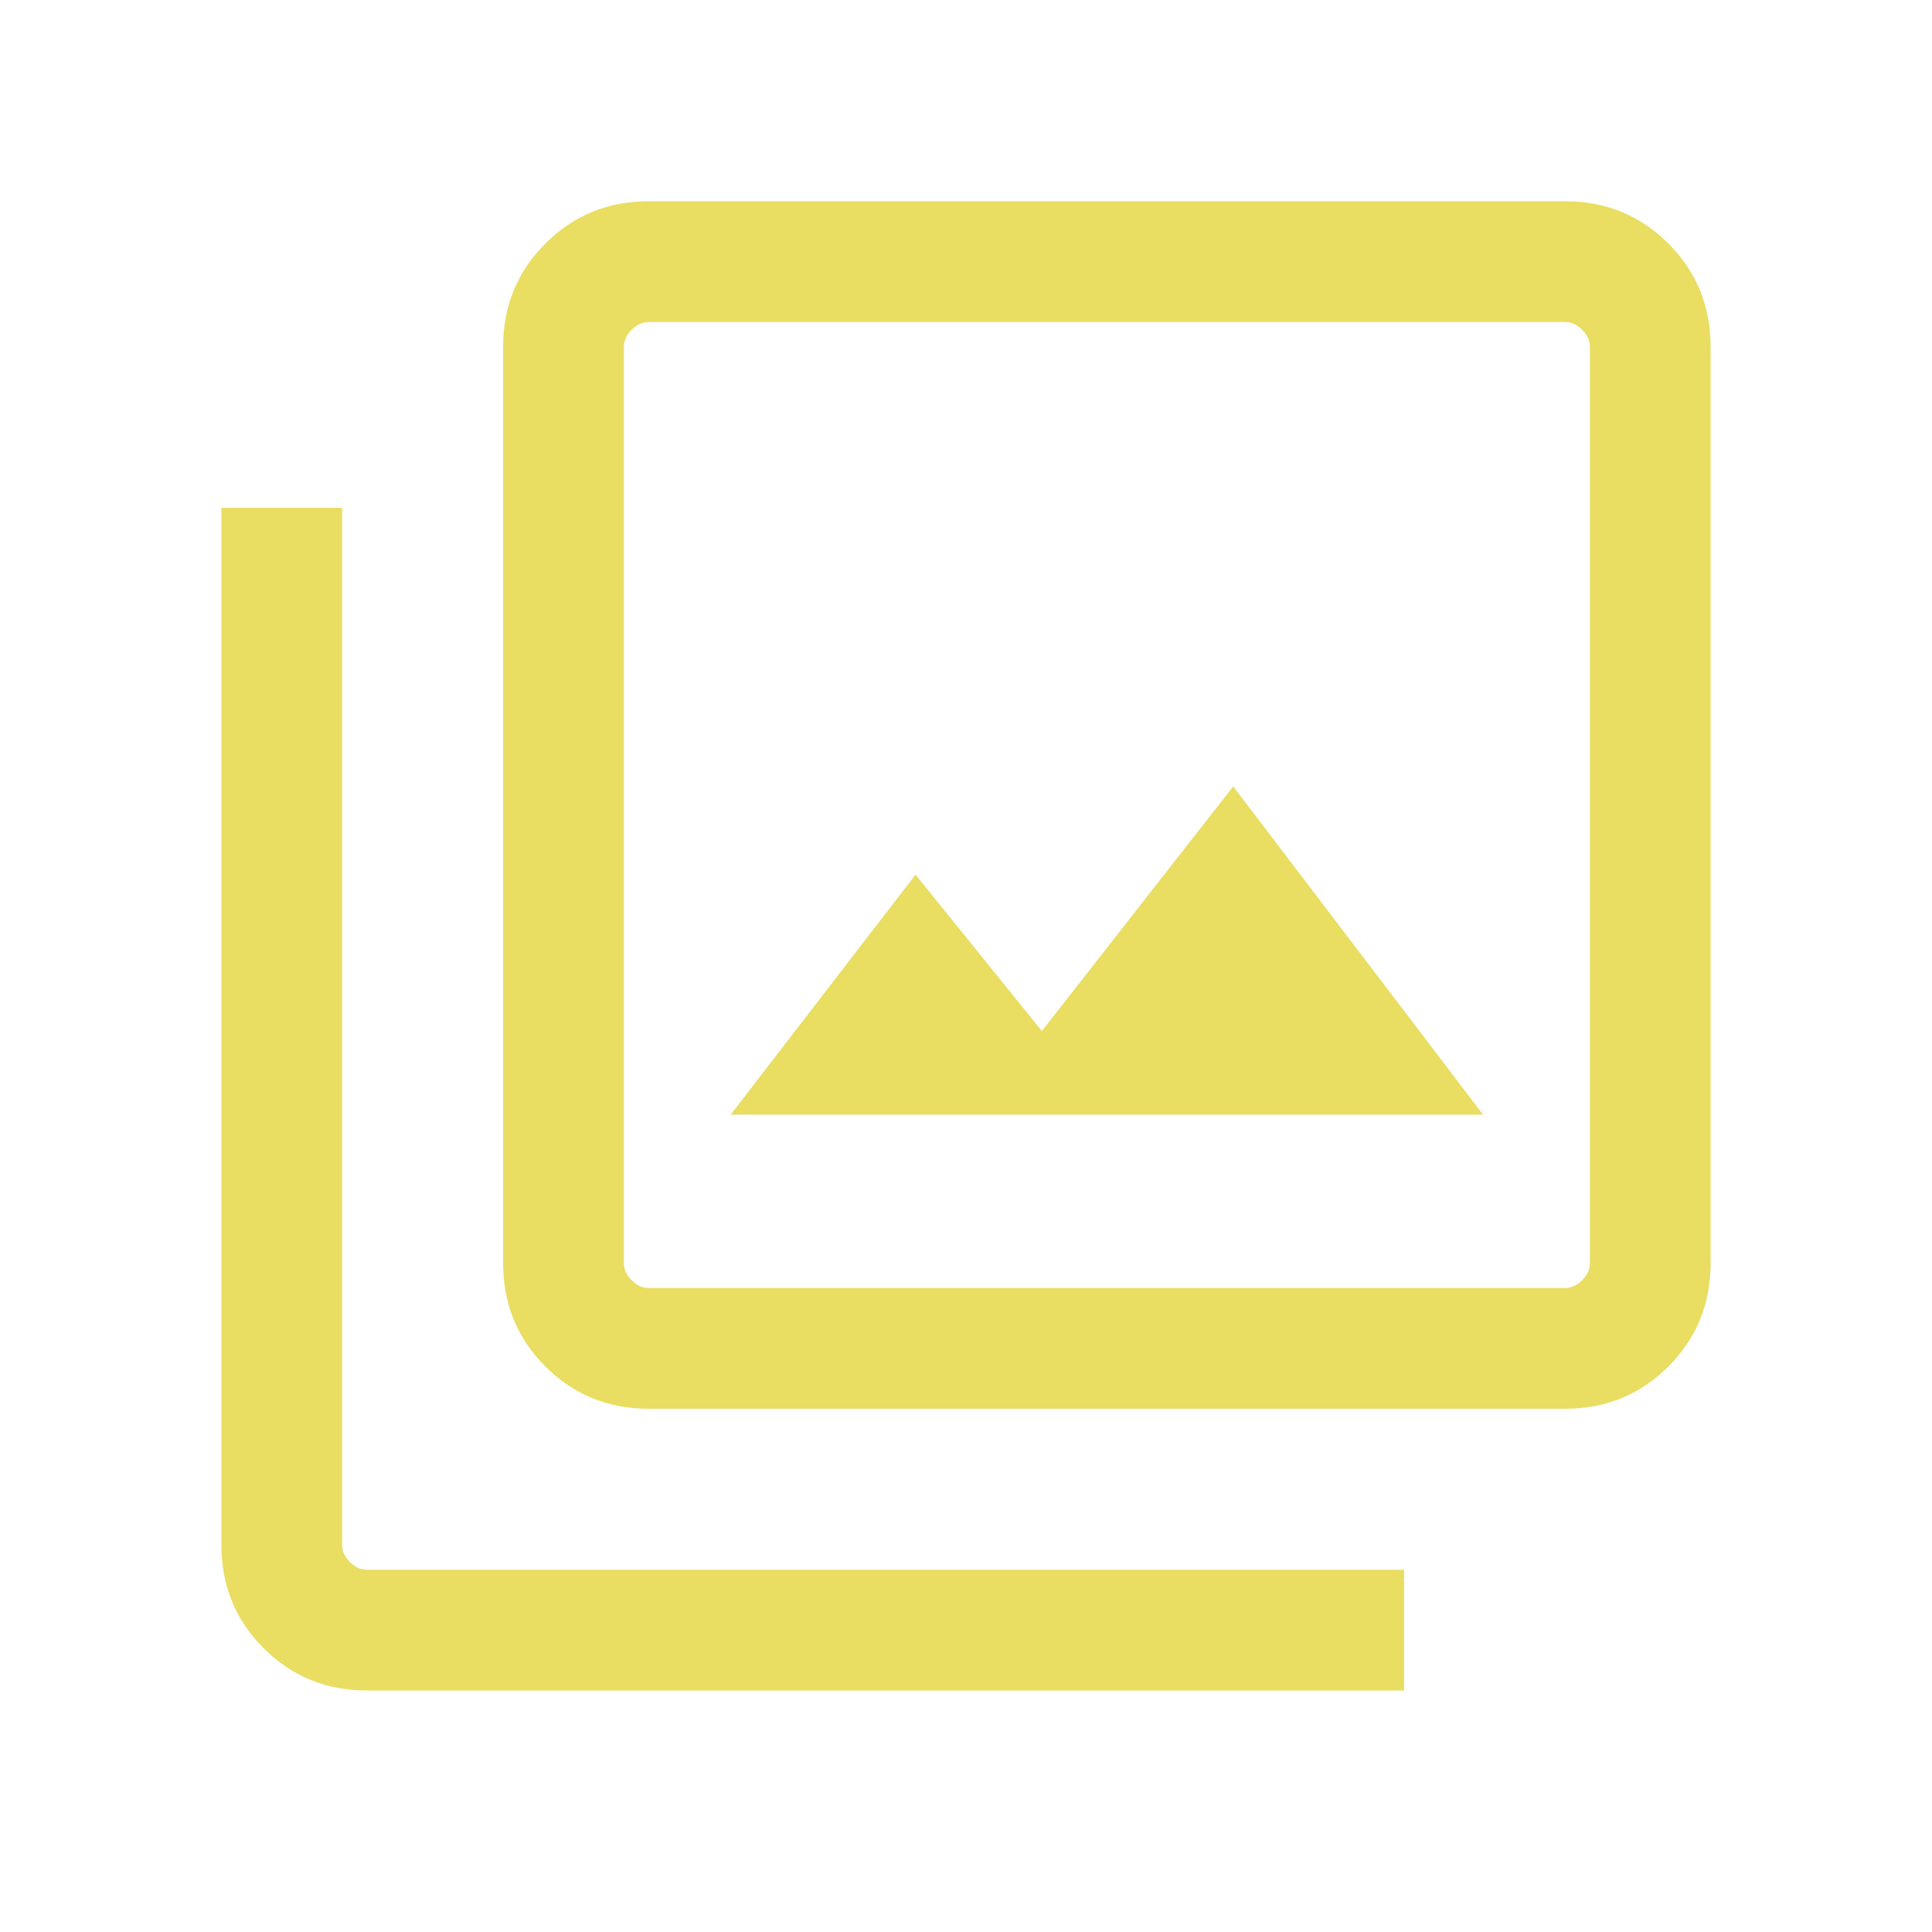 <svg xmlns="http://www.w3.org/2000/svg" width="102" height="102" viewBox="0 0 102 102" fill="none"><path d="M38.577 58.847H78.298L65.107 41.519L55.005 54.433L48.335 46.178L38.577 58.847ZM34.245 74.375C32.099 74.375 30.281 73.631 28.794 72.144C27.306 70.656 26.562 68.839 26.562 66.692V18.308C26.562 16.161 27.306 14.344 28.794 12.856C30.281 11.369 32.099 10.625 34.245 10.625H82.63C84.776 10.625 86.594 11.369 88.081 12.856C89.569 14.344 90.312 16.161 90.312 18.308V66.692C90.312 68.839 89.569 70.656 88.081 72.144C86.594 73.631 84.776 74.375 82.63 74.375H34.245ZM34.245 68H82.63C82.957 68 83.256 67.864 83.528 67.591C83.801 67.319 83.938 67.019 83.938 66.692V18.308C83.938 17.981 83.801 17.681 83.528 17.409C83.256 17.136 82.957 17 82.63 17H34.245C33.918 17 33.619 17.136 33.347 17.409C33.074 17.681 32.938 17.981 32.938 18.308V66.692C32.938 67.019 33.074 67.319 33.347 67.591C33.619 67.864 33.918 68 34.245 68ZM19.37 89.25C17.224 89.25 15.406 88.506 13.919 87.019C12.431 85.531 11.688 83.714 11.688 81.567V26.808H18.062V81.567C18.062 81.894 18.199 82.194 18.472 82.466C18.744 82.739 19.043 82.875 19.37 82.875H74.13V89.25H19.37Z" fill="#E9DD62"></path></svg>
